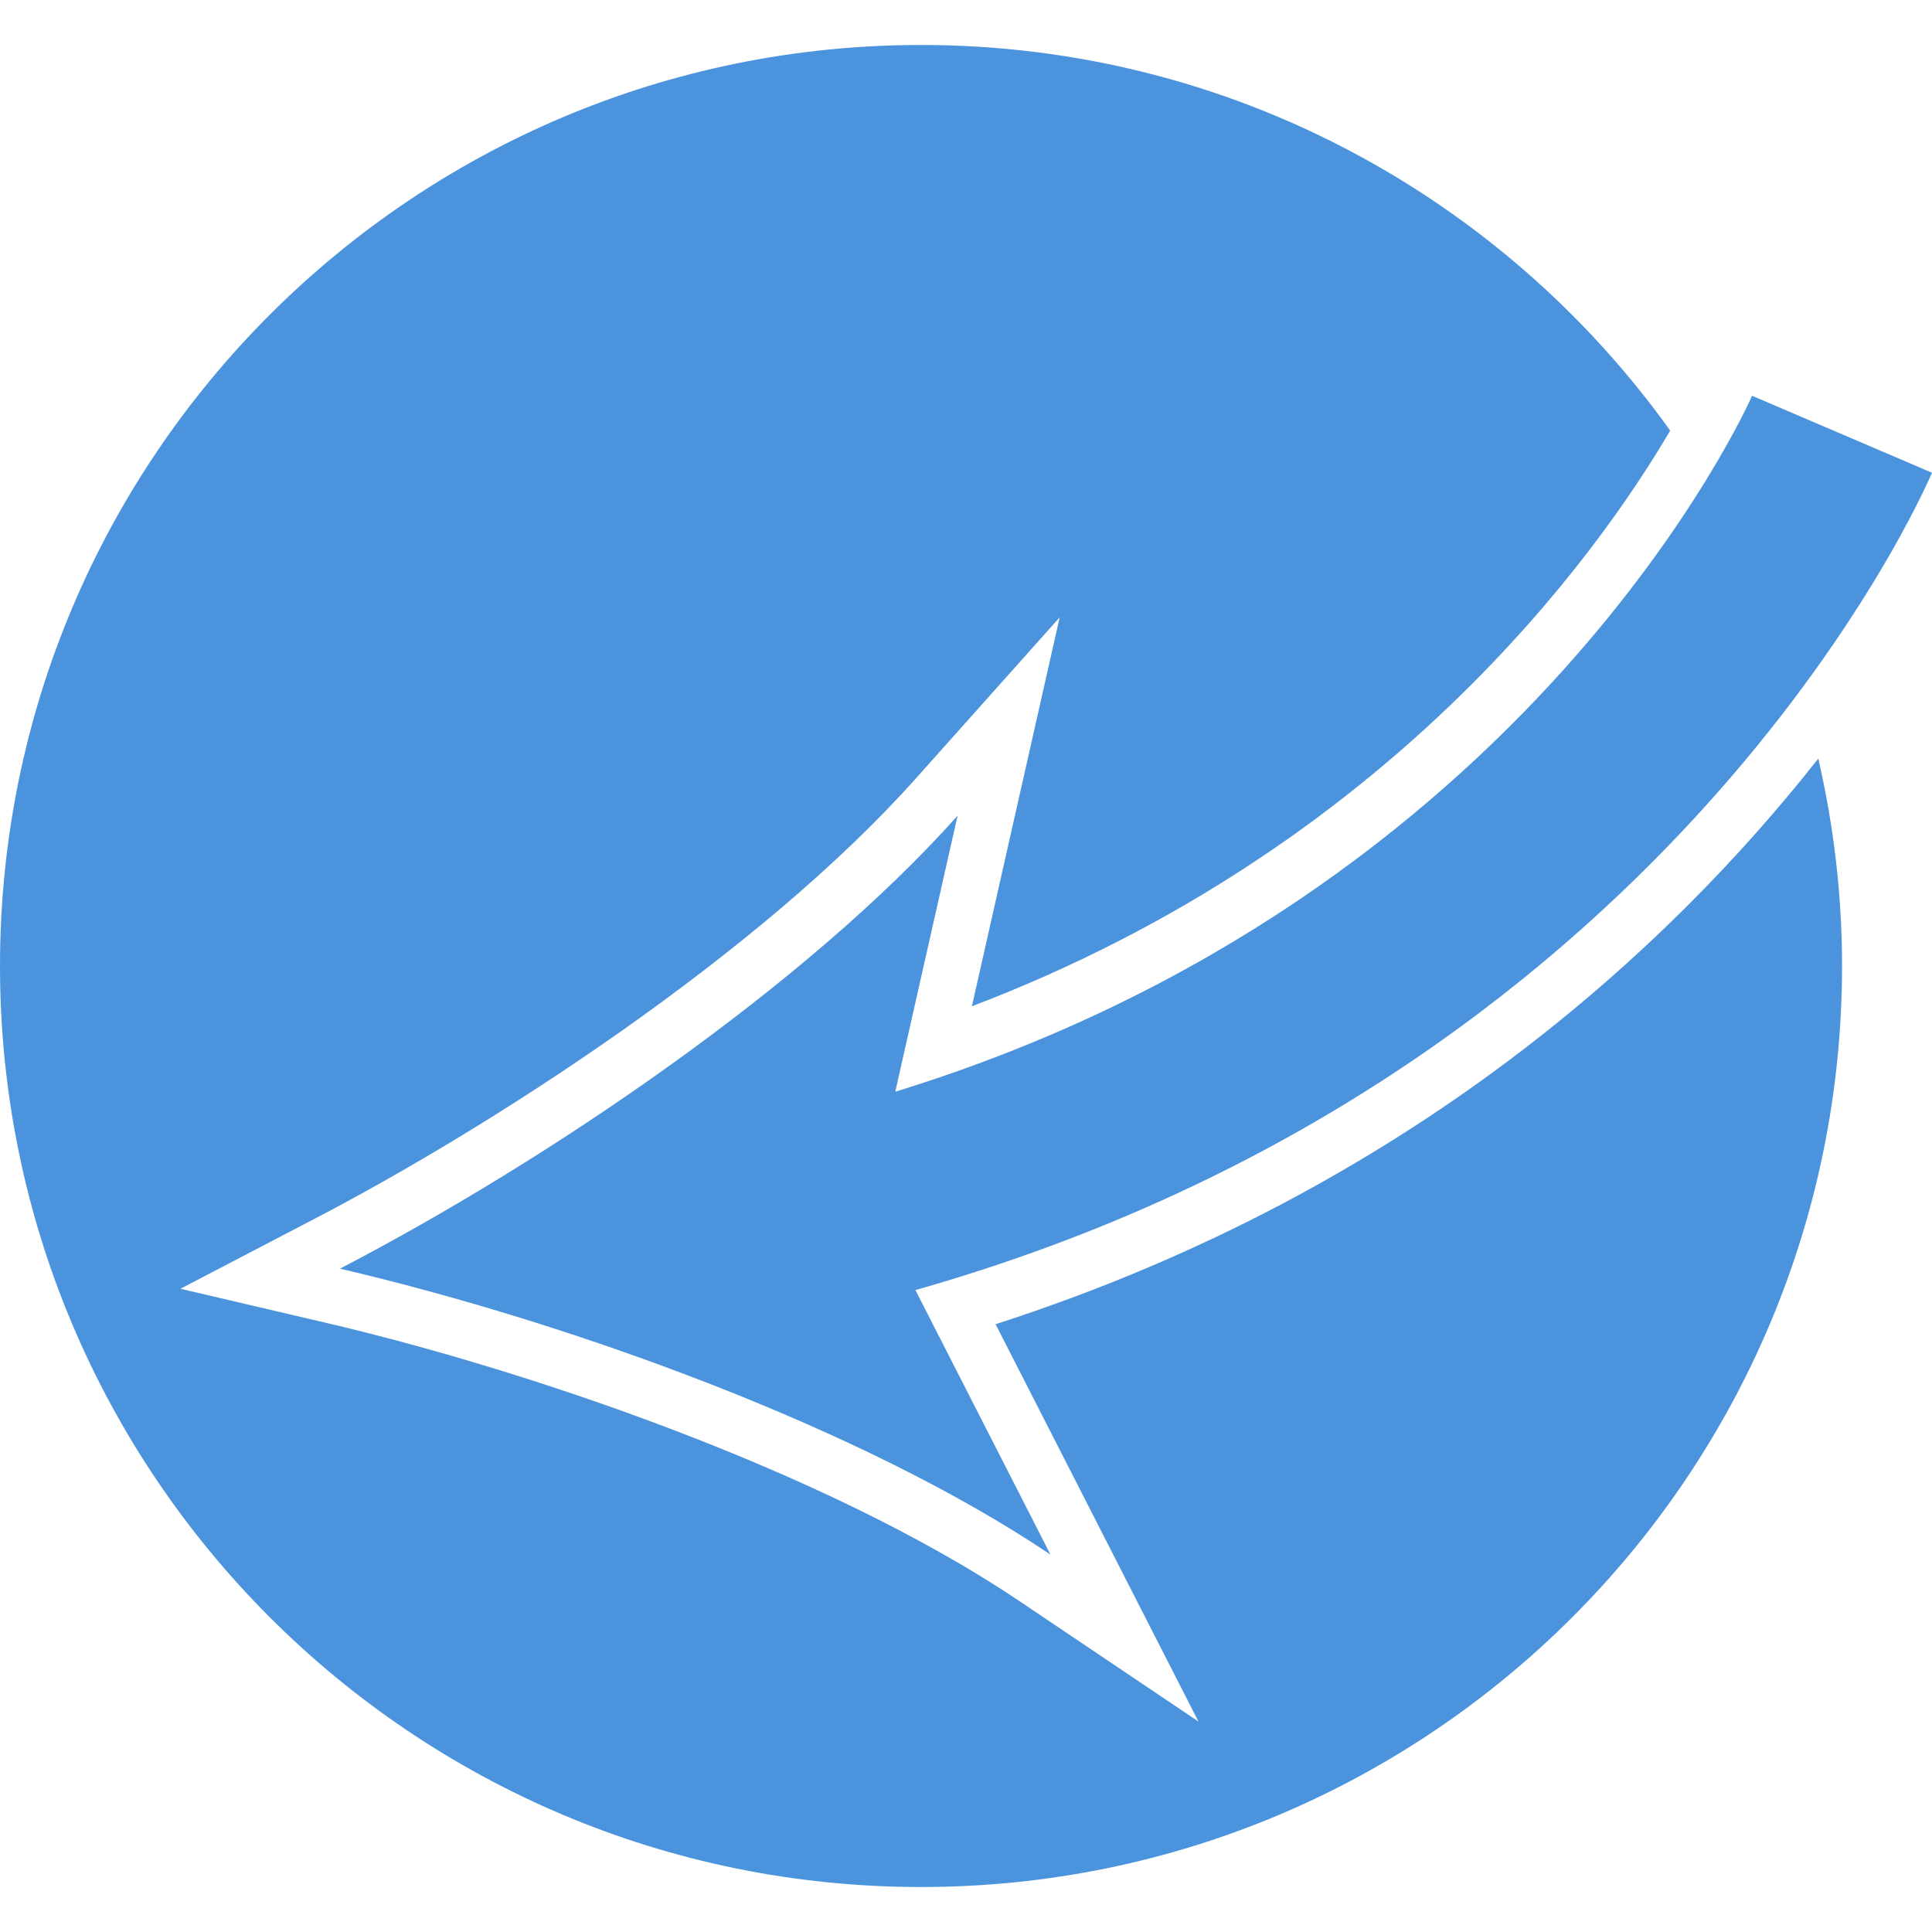 <svg xmlns="http://www.w3.org/2000/svg" width="64" height="64" fill="rgba(75,148,221,1)" viewBox="0 0 64 64"><path d="M32.98 43.866l6.72 13.162-5.937-3.994C27.3 48.688 17.375 45.36 10.84 43.83l-4.864-1.138 4.43-2.31c5.954-3.1 14.747-8.784 19.932-14.594l4.765-5.337-2.908 12.883c13.818-5.256 20.73-14.977 23.132-19.07C49.793 6.534 40.744 1.49 30.51 1.49 13.66 1.49 0 15.15 0 32s13.66 30.51 30.51 30.51S61.02 48.85 61.02 32c0-2.364-.277-4.662-.787-6.872-4.92 6.252-13.514 14.307-27.252 18.738z"/><path d="M64 15.66l-5.96-2.55c-.077.174-7.323 16.57-28.383 23.054l2.064-9.142c-5.005 5.607-13.49 11.374-20.458 15.004 7.648 1.79 17.3 5.277 23.535 9.472l-4.474-8.763C55.168 35.688 63.64 16.5 64 15.66z"/></svg>